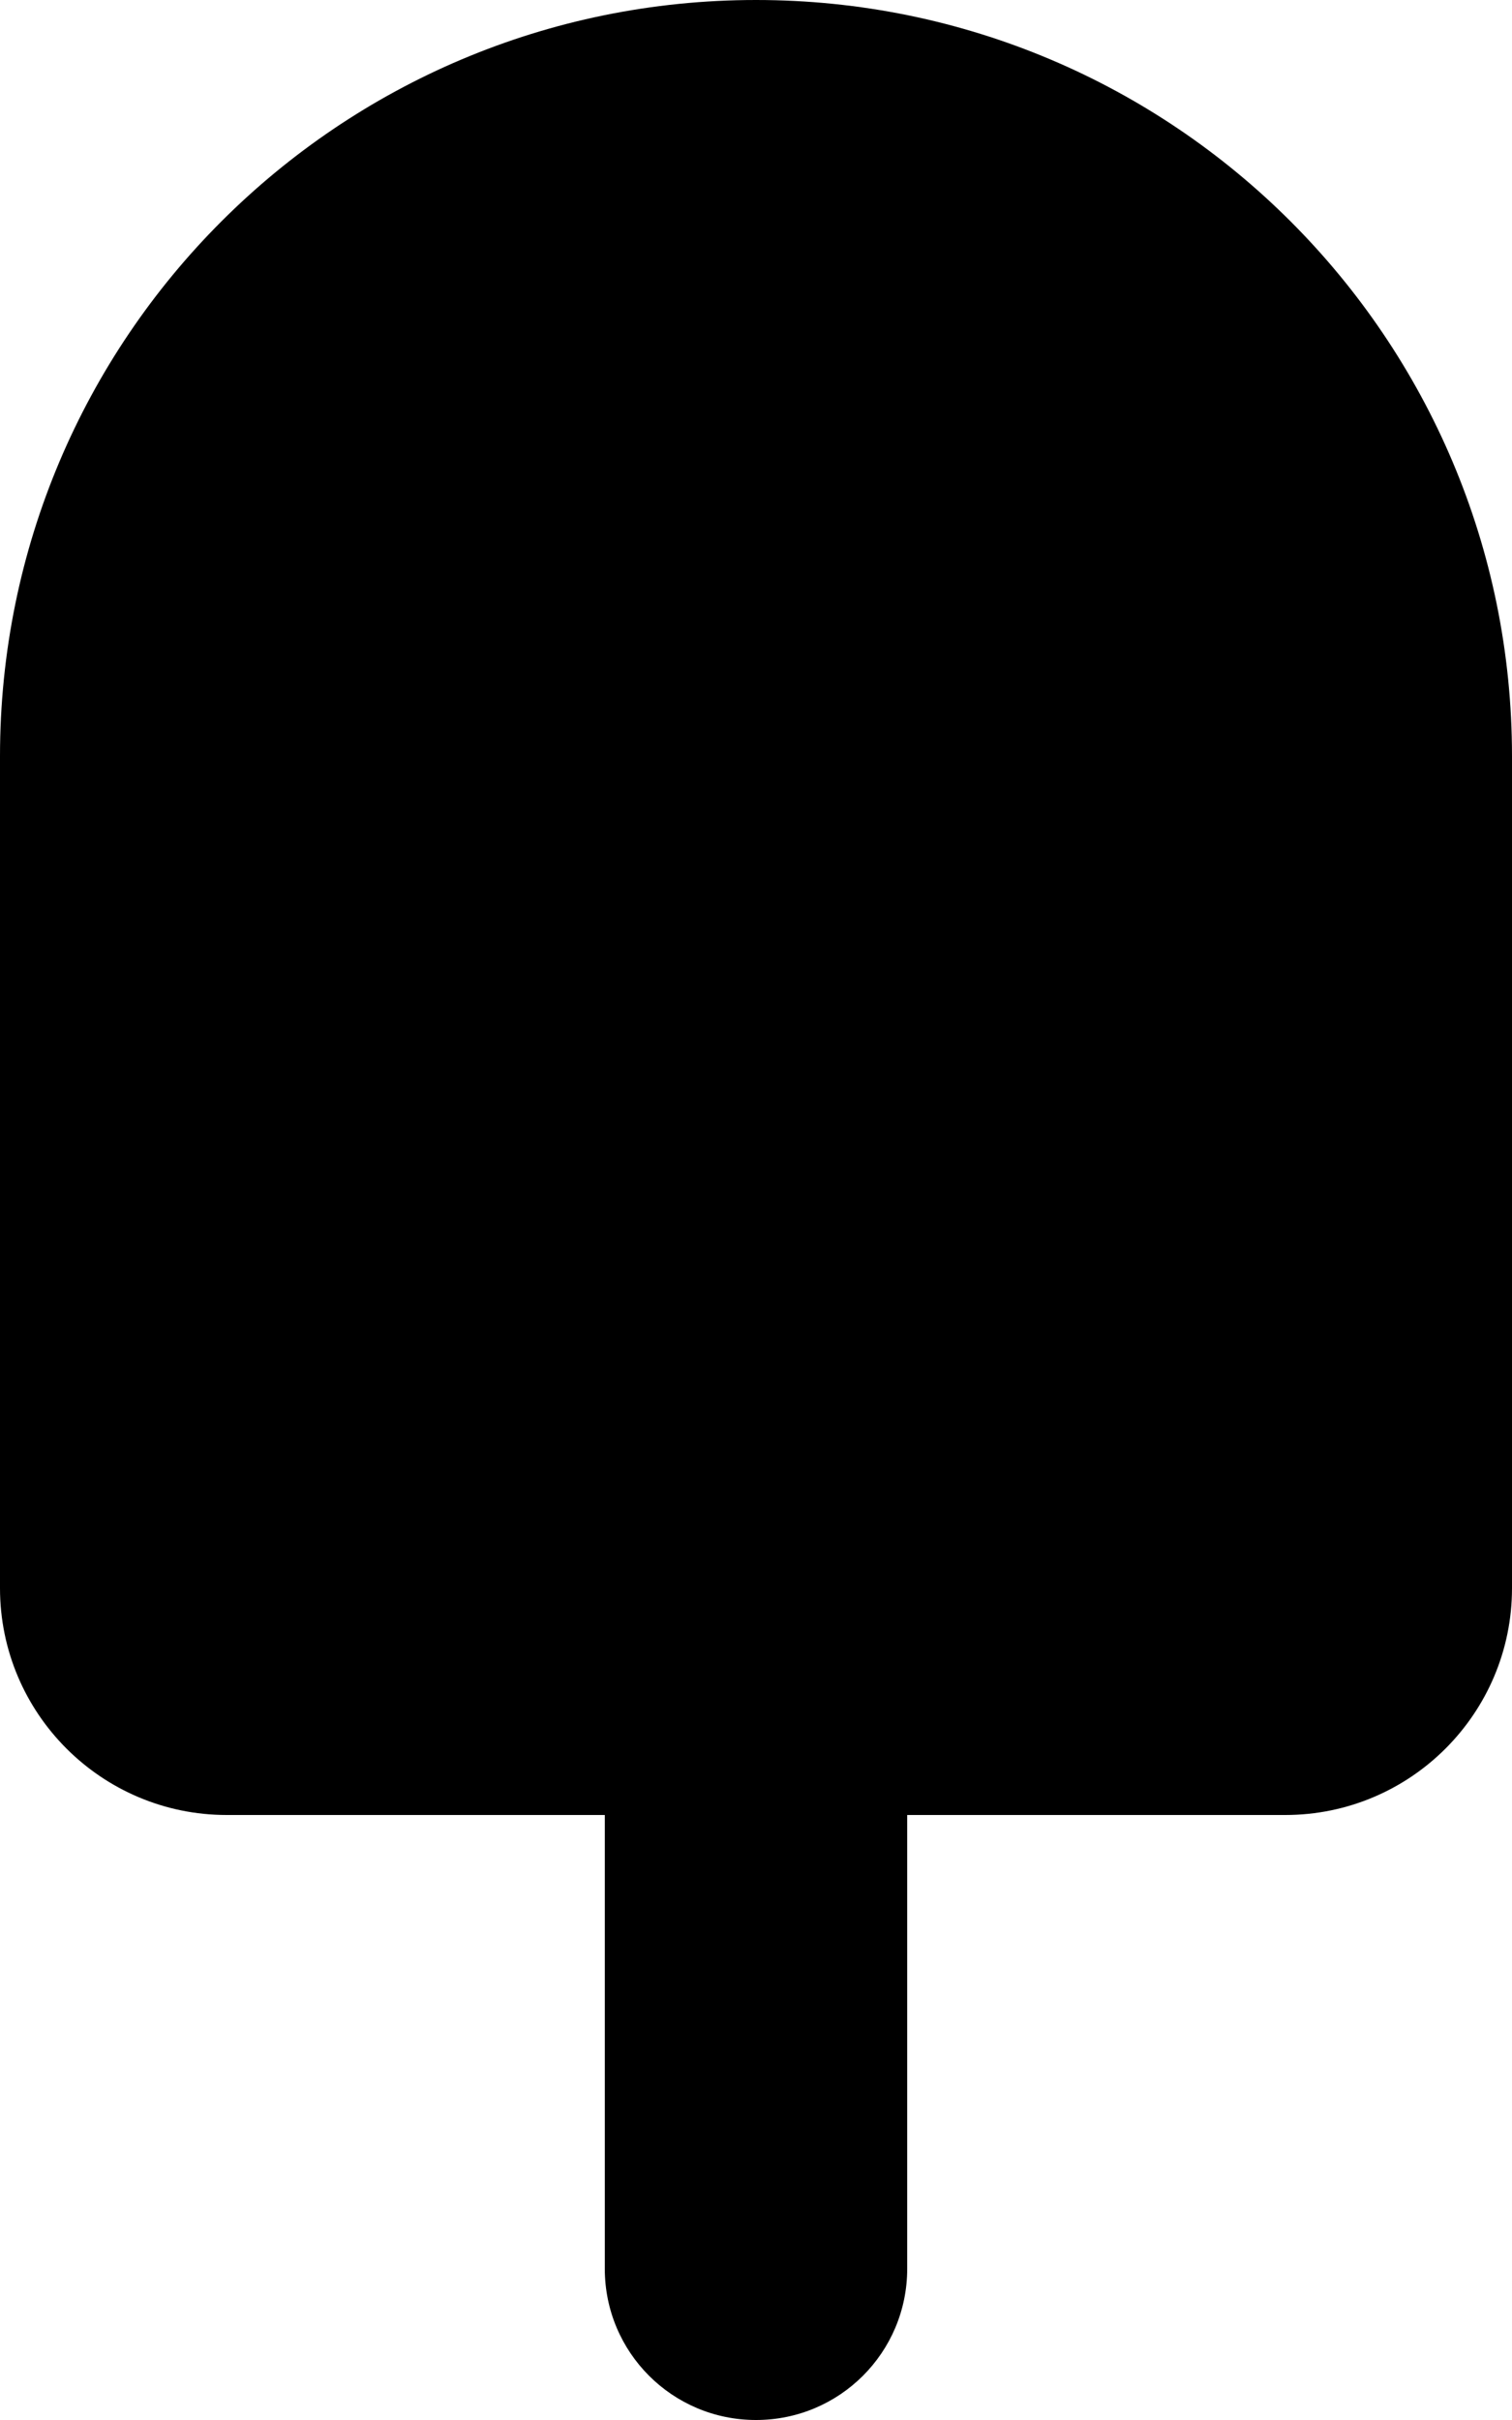 <svg xmlns="http://www.w3.org/2000/svg" viewBox="0 0 320 512"><!--! Font Awesome Pro 7.0.0 by @fontawesome - https://fontawesome.com License - https://fontawesome.com/license (Commercial License) Copyright 2025 Fonticons, Inc. --><path fill="currentColor" d="M160 0C71.6 0 0 71.6 0 160L0 336c0 26.5 21.5 48 48 48l80 0 0 96c0 17.7 14.3 32 32 32s32-14.3 32-32l0-96 80 0c26.5 0 48-21.5 48-48l0-176C320 71.6 248.4 0 160 0z"/></svg>